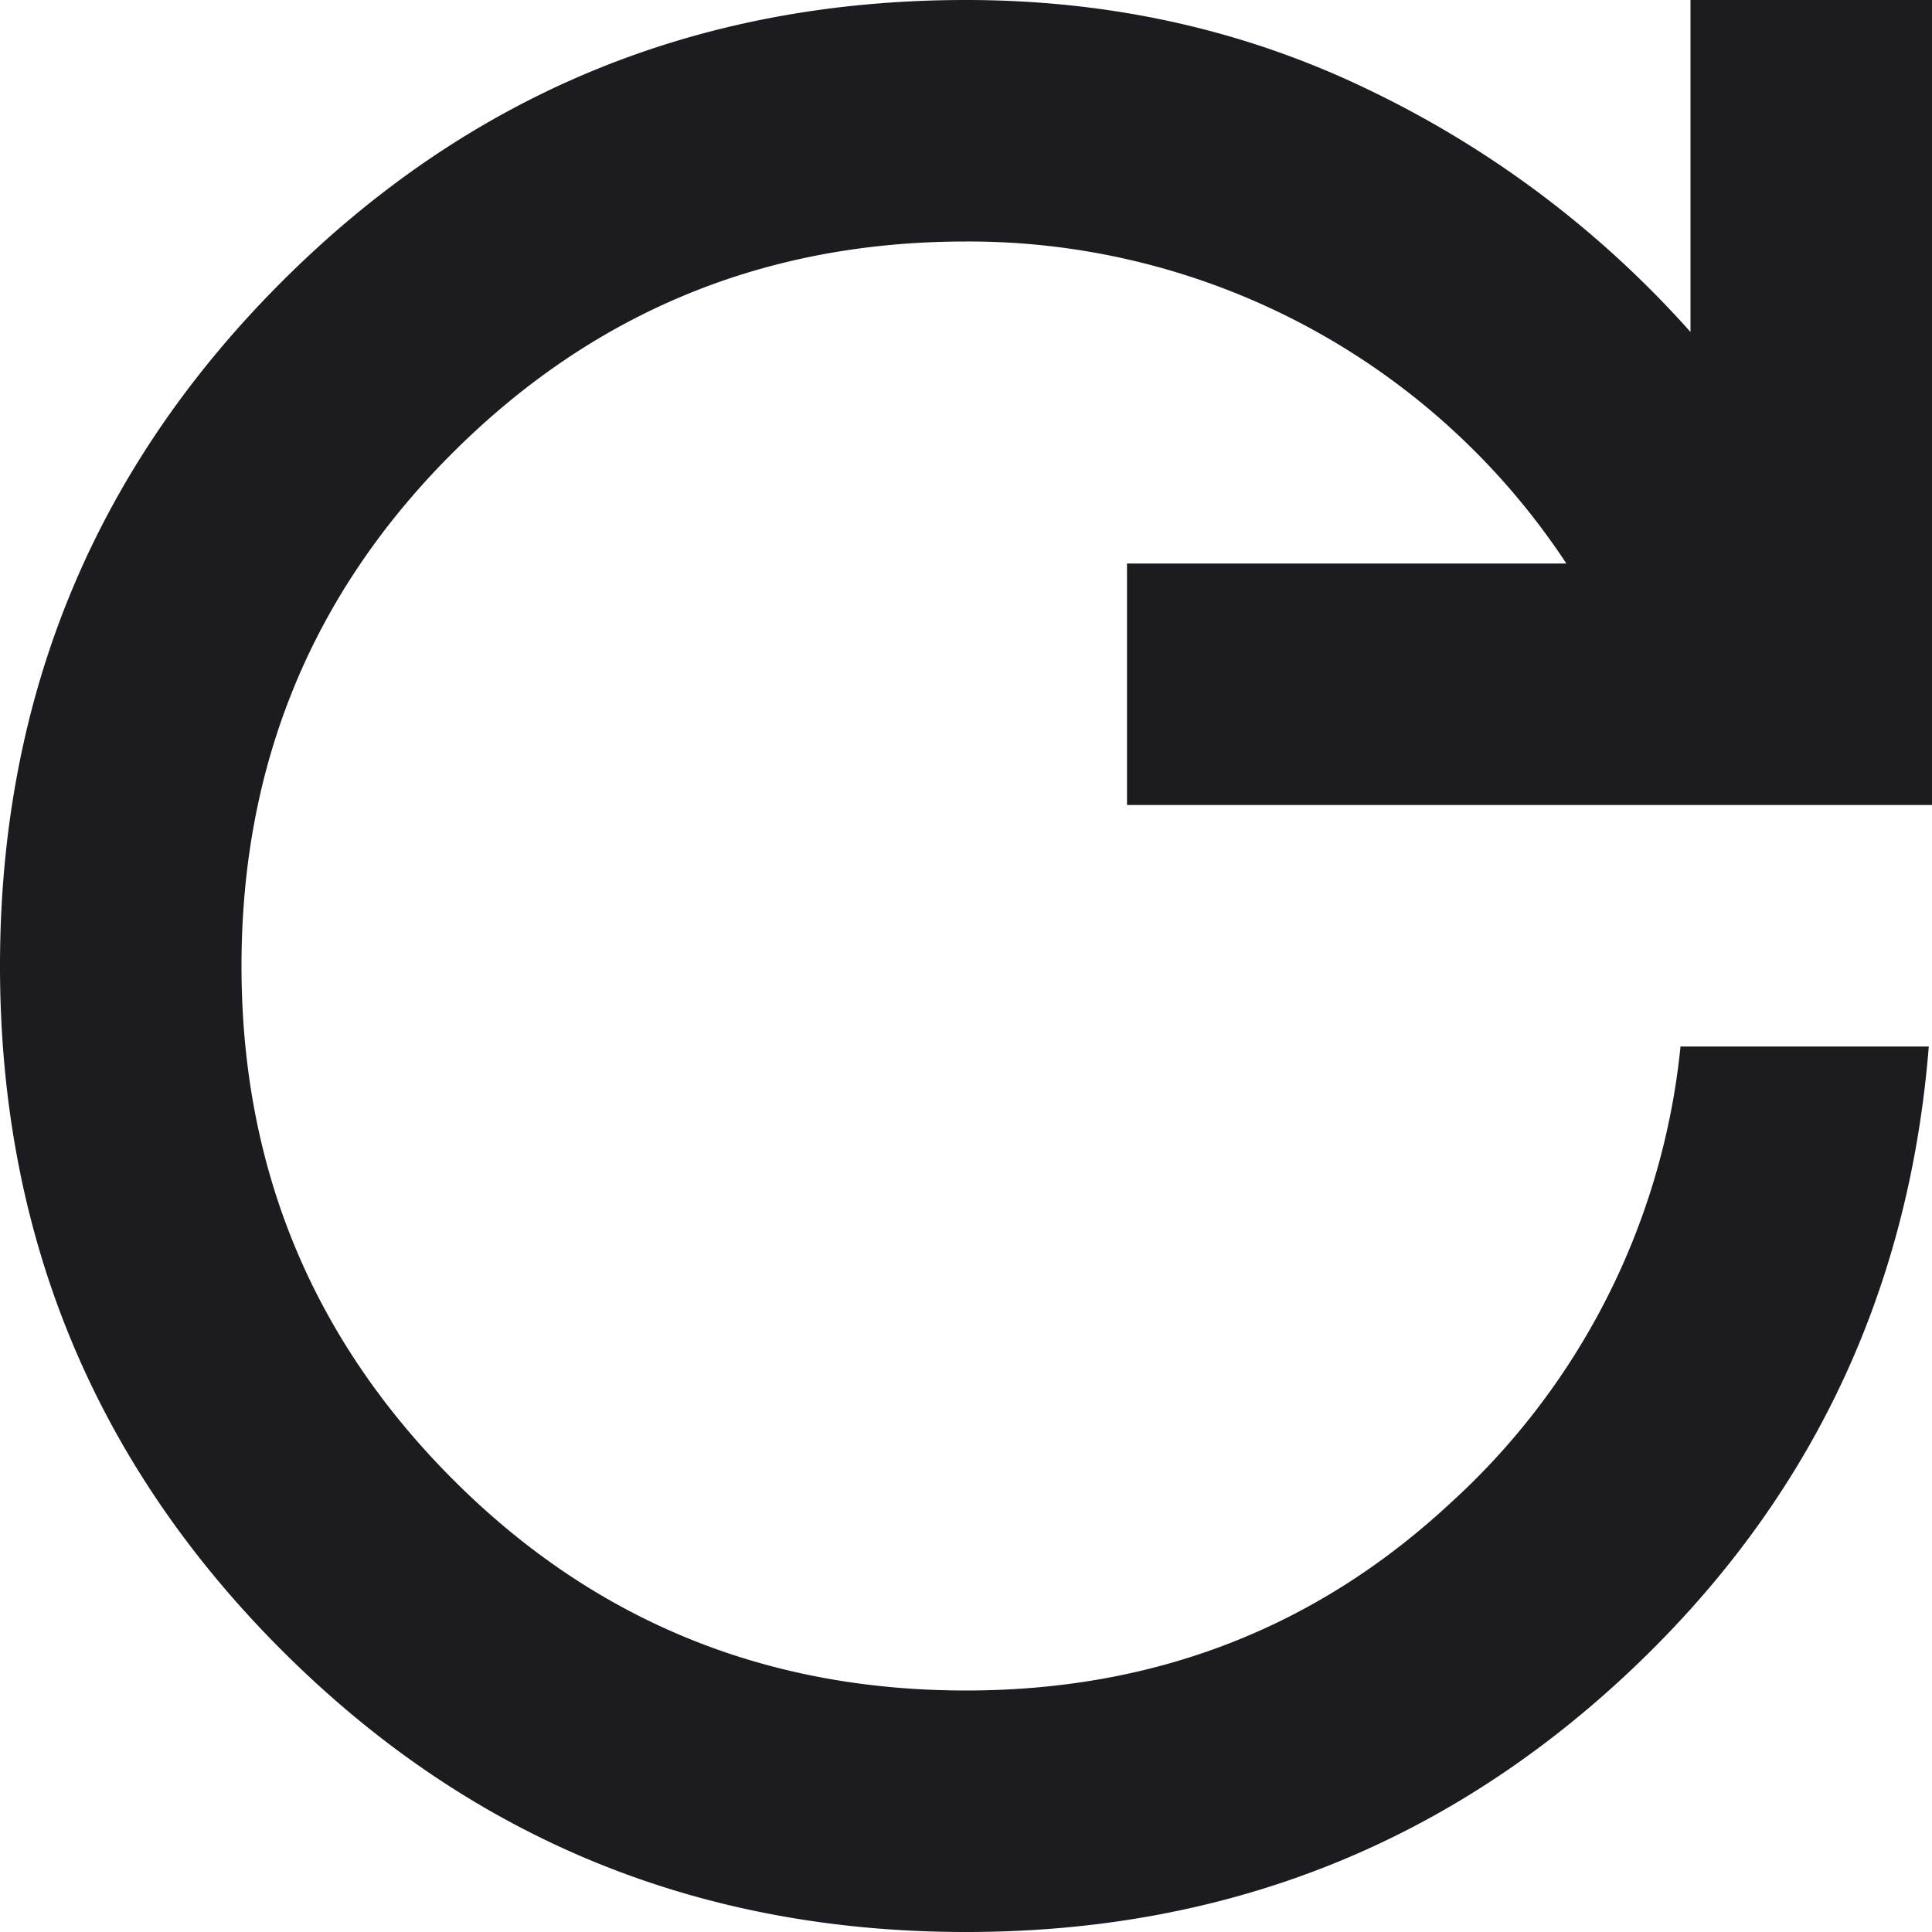 <svg data-name="レイヤー_1" xmlns="http://www.w3.org/2000/svg" viewBox="0 0 12 12"><path d="M6 12c-1.667 0-3.083-.583-4.25-1.75C.583 9.083 0 7.667 0 6s.583-3.083 1.75-4.25C2.917.583 4.333 0 6 0c.903 0 1.74.188 2.51.562a6.352 6.352 0 011.99 1.5V0H12v5H7V3.5h2.729A4.445 4.445 0 006 1.5c-1.25 0-2.312.438-3.188 1.312S1.5 4.75 1.5 6s.438 2.312 1.312 3.188S4.75 10.5 6 10.5c1.167 0 2.167-.385 3-1.156A4.43 4.43 0 0010.438 6.5h1.542c-.125 1.556-.757 2.861-1.896 3.917C8.945 11.473 7.584 12 6.001 12z" fill="#1c1b1f"/></svg>